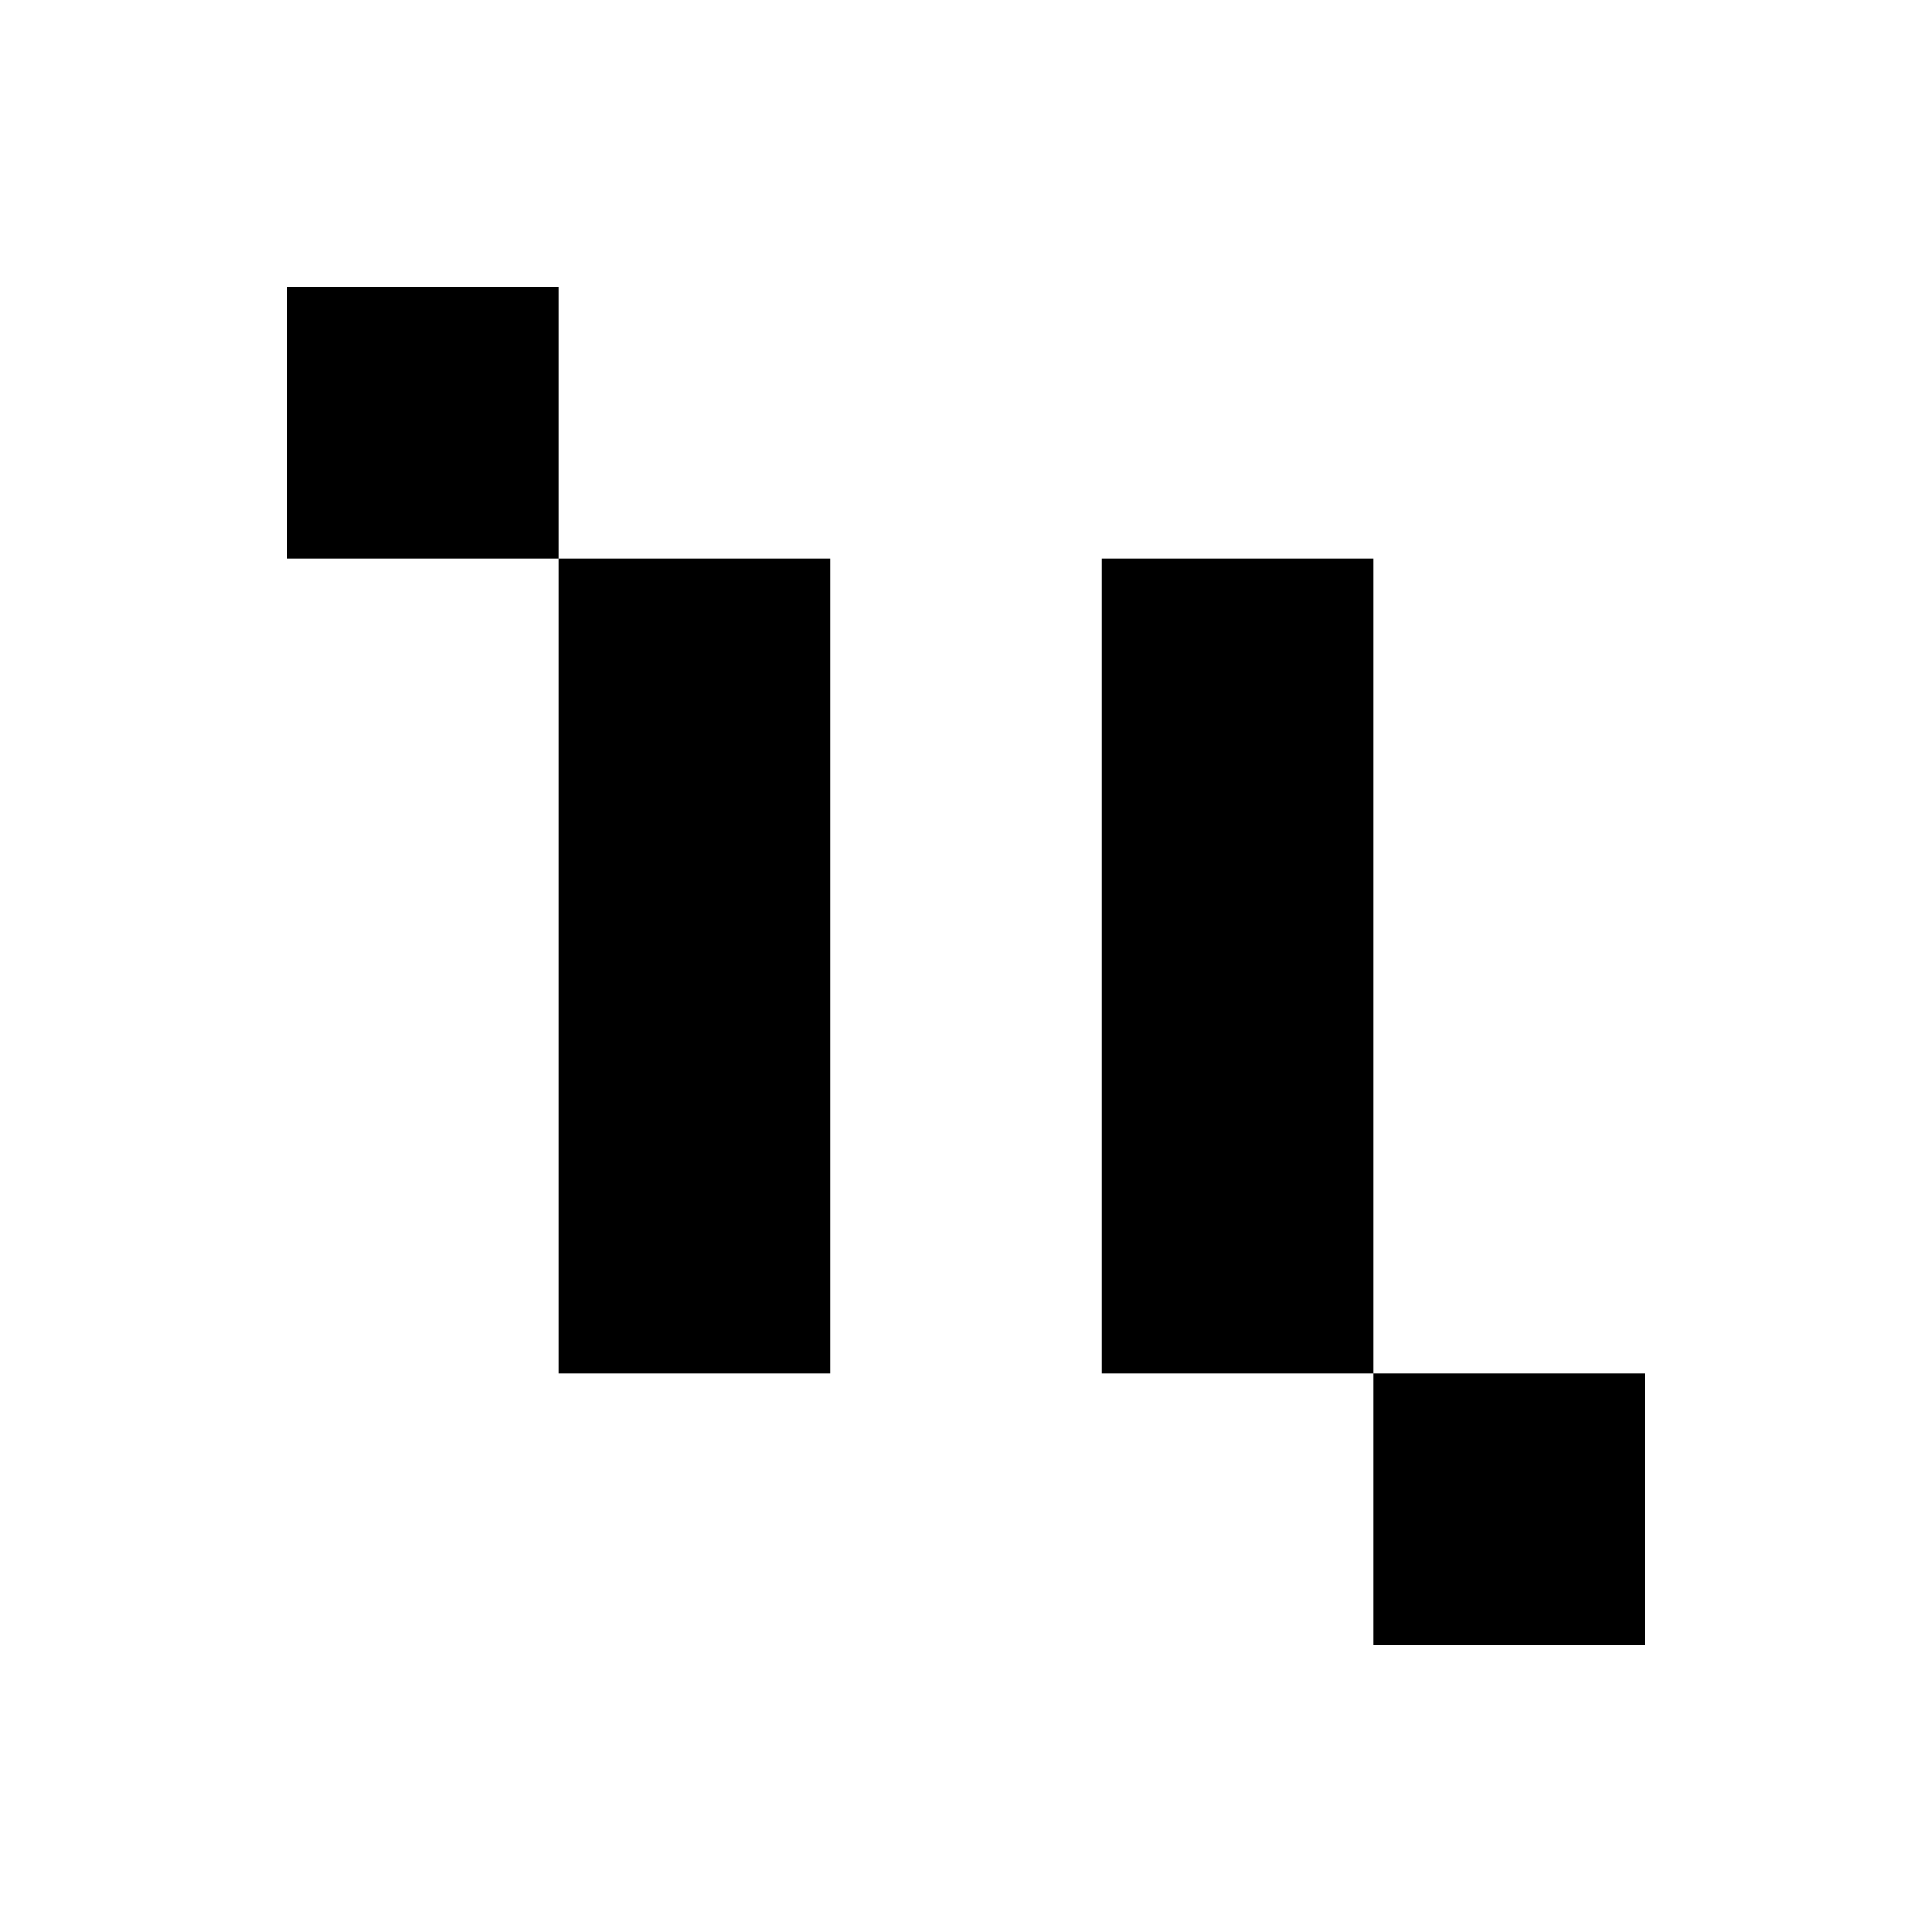 <?xml version="1.0" standalone="no"?>
<!DOCTYPE svg PUBLIC "-//W3C//DTD SVG 20010904//EN"
 "http://www.w3.org/TR/2001/REC-SVG-20010904/DTD/svg10.dtd">
<svg version="1.0" xmlns="http://www.w3.org/2000/svg"
 width="512pt" height="512pt" viewBox="0 0 512 512"
 preserveAspectRatio="xMidYMid meet">
<g transform="translate(0,512) scale(0.1,-0.1)"
fill="#000000" stroke="none">
<path d="M760 4000 l0 -360 360 0 360 0 0 -1080 0 -1080 360 0 360 0 0 1080 0
1080 -360 0 -360 0 0 360 0 360 -360 0 -360 0 0 -360z"/>
<path d="M2920 2560 l0 -1080 360 0 360 0 0 -360 0 -360 360 0 360 0 0 360 0
360 -360 0 -360 0 0 1080 0 1080 -360 0 -360 0 0 -1080z"/>
</g>
</svg>
